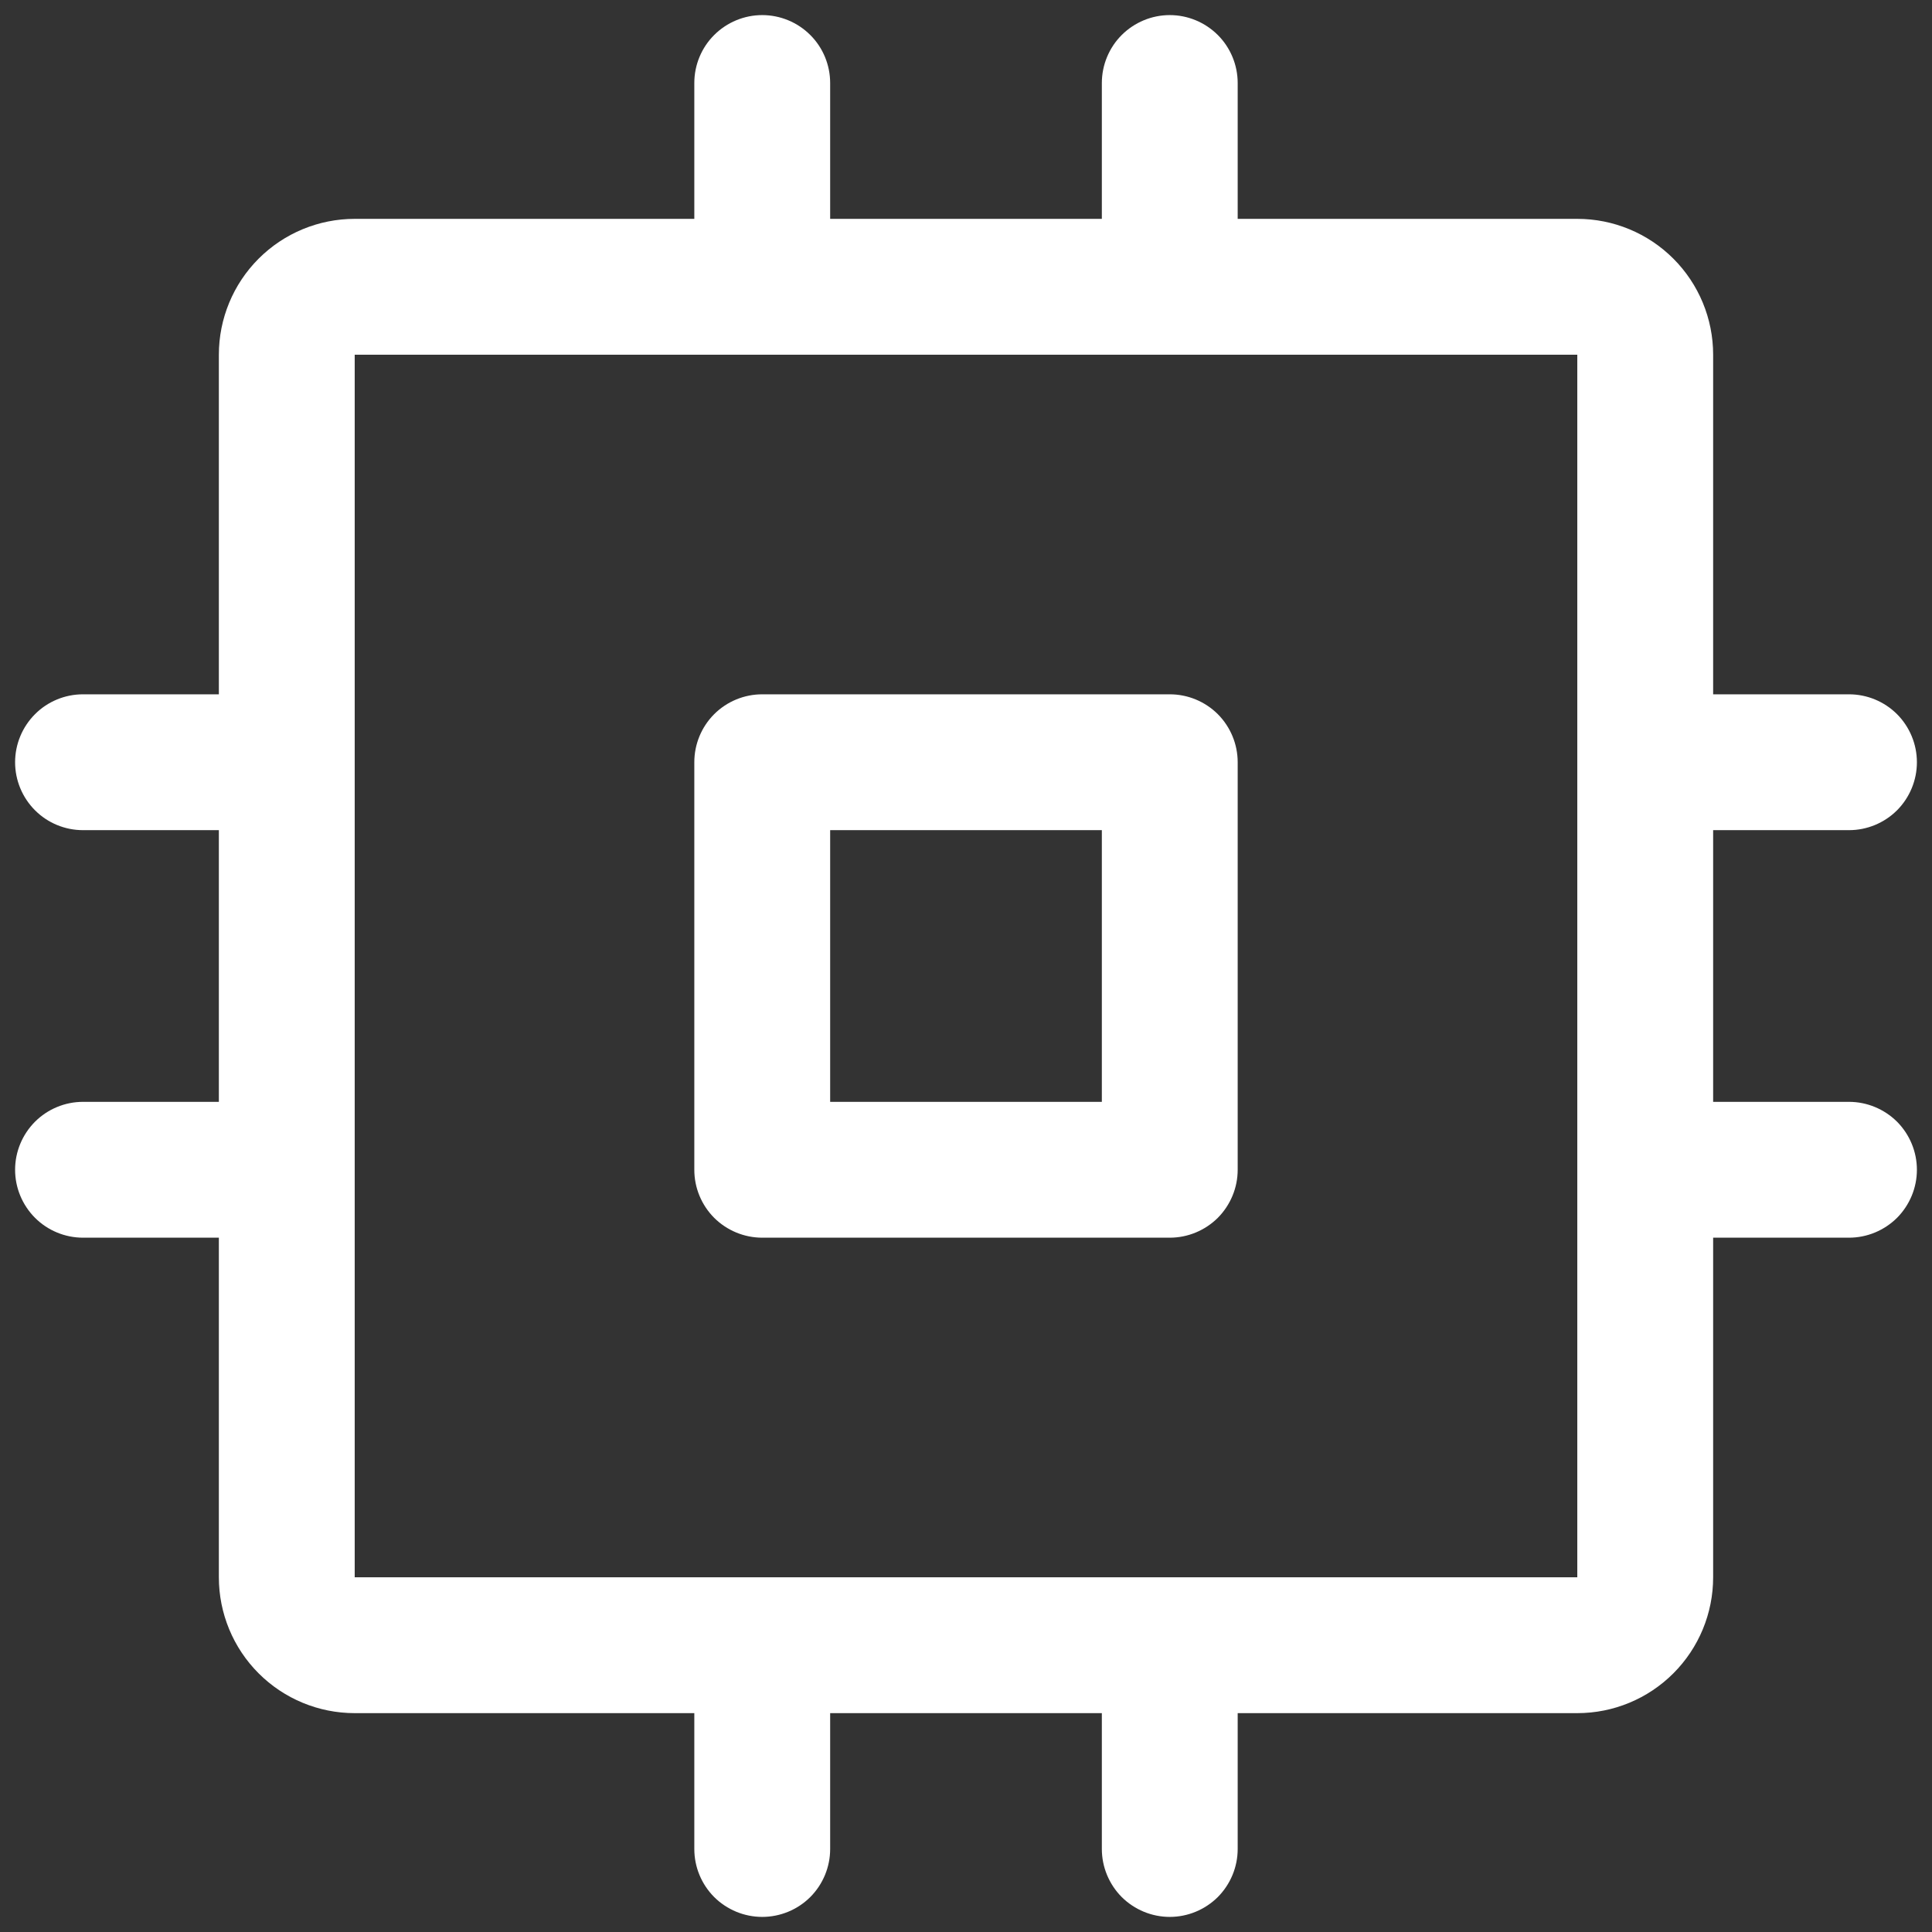 <svg width="32" height="32" viewBox="0 0 32 32" fill="none" xmlns="http://www.w3.org/2000/svg">
<rect x="0" y="0" width="32" height="32" fill="#333333" stroke="none"/>
<path d="M19.375 11.5H12.625C12.327 11.5 12.04 11.618 11.829 11.829C11.618 12.04 11.5 12.327 11.5 12.625V19.375C11.5 19.673 11.618 19.959 11.829 20.171C12.04 20.381 12.327 20.5 12.625 20.5H19.375C19.673 20.5 19.959 20.381 20.171 20.171C20.381 19.959 20.5 19.673 20.5 19.375V12.625C20.5 12.327 20.381 12.04 20.171 11.829C19.959 11.618 19.673 11.5 19.375 11.5ZM18.25 18.25H13.75V13.75H18.25V18.25ZM30.625 18.25H28.375V13.75H30.625C30.923 13.75 31.209 13.632 31.421 13.421C31.631 13.21 31.75 12.923 31.75 12.625C31.75 12.327 31.631 12.04 31.421 11.829C31.209 11.618 30.923 11.5 30.625 11.5H28.375V5.875C28.375 5.278 28.138 4.706 27.716 4.284C27.294 3.862 26.722 3.625 26.125 3.625H20.5V1.375C20.5 1.077 20.381 0.79 20.171 0.58C19.959 0.369 19.673 0.25 19.375 0.25C19.077 0.25 18.791 0.369 18.579 0.58C18.369 0.79 18.25 1.077 18.25 1.375V3.625H13.75V1.375C13.75 1.077 13.632 0.79 13.421 0.58C13.21 0.369 12.923 0.25 12.625 0.25C12.327 0.25 12.04 0.369 11.829 0.58C11.618 0.79 11.5 1.077 11.5 1.375V3.625H5.875C5.278 3.625 4.706 3.862 4.284 4.284C3.862 4.706 3.625 5.278 3.625 5.875V11.5H1.375C1.077 11.5 0.79 11.618 0.58 11.829C0.369 12.04 0.25 12.327 0.25 12.625C0.25 12.923 0.369 13.21 0.58 13.421C0.79 13.632 1.077 13.75 1.375 13.75H3.625V18.25H1.375C1.077 18.25 0.79 18.369 0.58 18.579C0.369 18.791 0.25 19.077 0.25 19.375C0.25 19.673 0.369 19.959 0.58 20.171C0.79 20.381 1.077 20.5 1.375 20.5H3.625V26.125C3.625 26.722 3.862 27.294 4.284 27.716C4.706 28.138 5.278 28.375 5.875 28.375H11.5V30.625C11.5 30.923 11.618 31.209 11.829 31.421C12.04 31.631 12.327 31.75 12.625 31.75C12.923 31.75 13.21 31.631 13.421 31.421C13.632 31.209 13.75 30.923 13.75 30.625V28.375H18.25V30.625C18.25 30.923 18.369 31.209 18.579 31.421C18.791 31.631 19.077 31.75 19.375 31.75C19.673 31.75 19.959 31.631 20.171 31.421C20.381 31.209 20.5 30.923 20.5 30.625V28.375H26.125C26.722 28.375 27.294 28.138 27.716 27.716C28.138 27.294 28.375 26.722 28.375 26.125V20.5H30.625C30.923 20.5 31.209 20.381 31.421 20.171C31.631 19.959 31.75 19.673 31.75 19.375C31.75 19.077 31.631 18.791 31.421 18.579C31.209 18.369 30.923 18.25 30.625 18.25ZM26.125 26.125H5.875V5.875H26.125V19.357C26.125 19.357 26.125 19.369 26.125 19.375C26.125 19.381 26.125 19.388 26.125 19.393V26.125Z" fill="white"/>
</svg>
